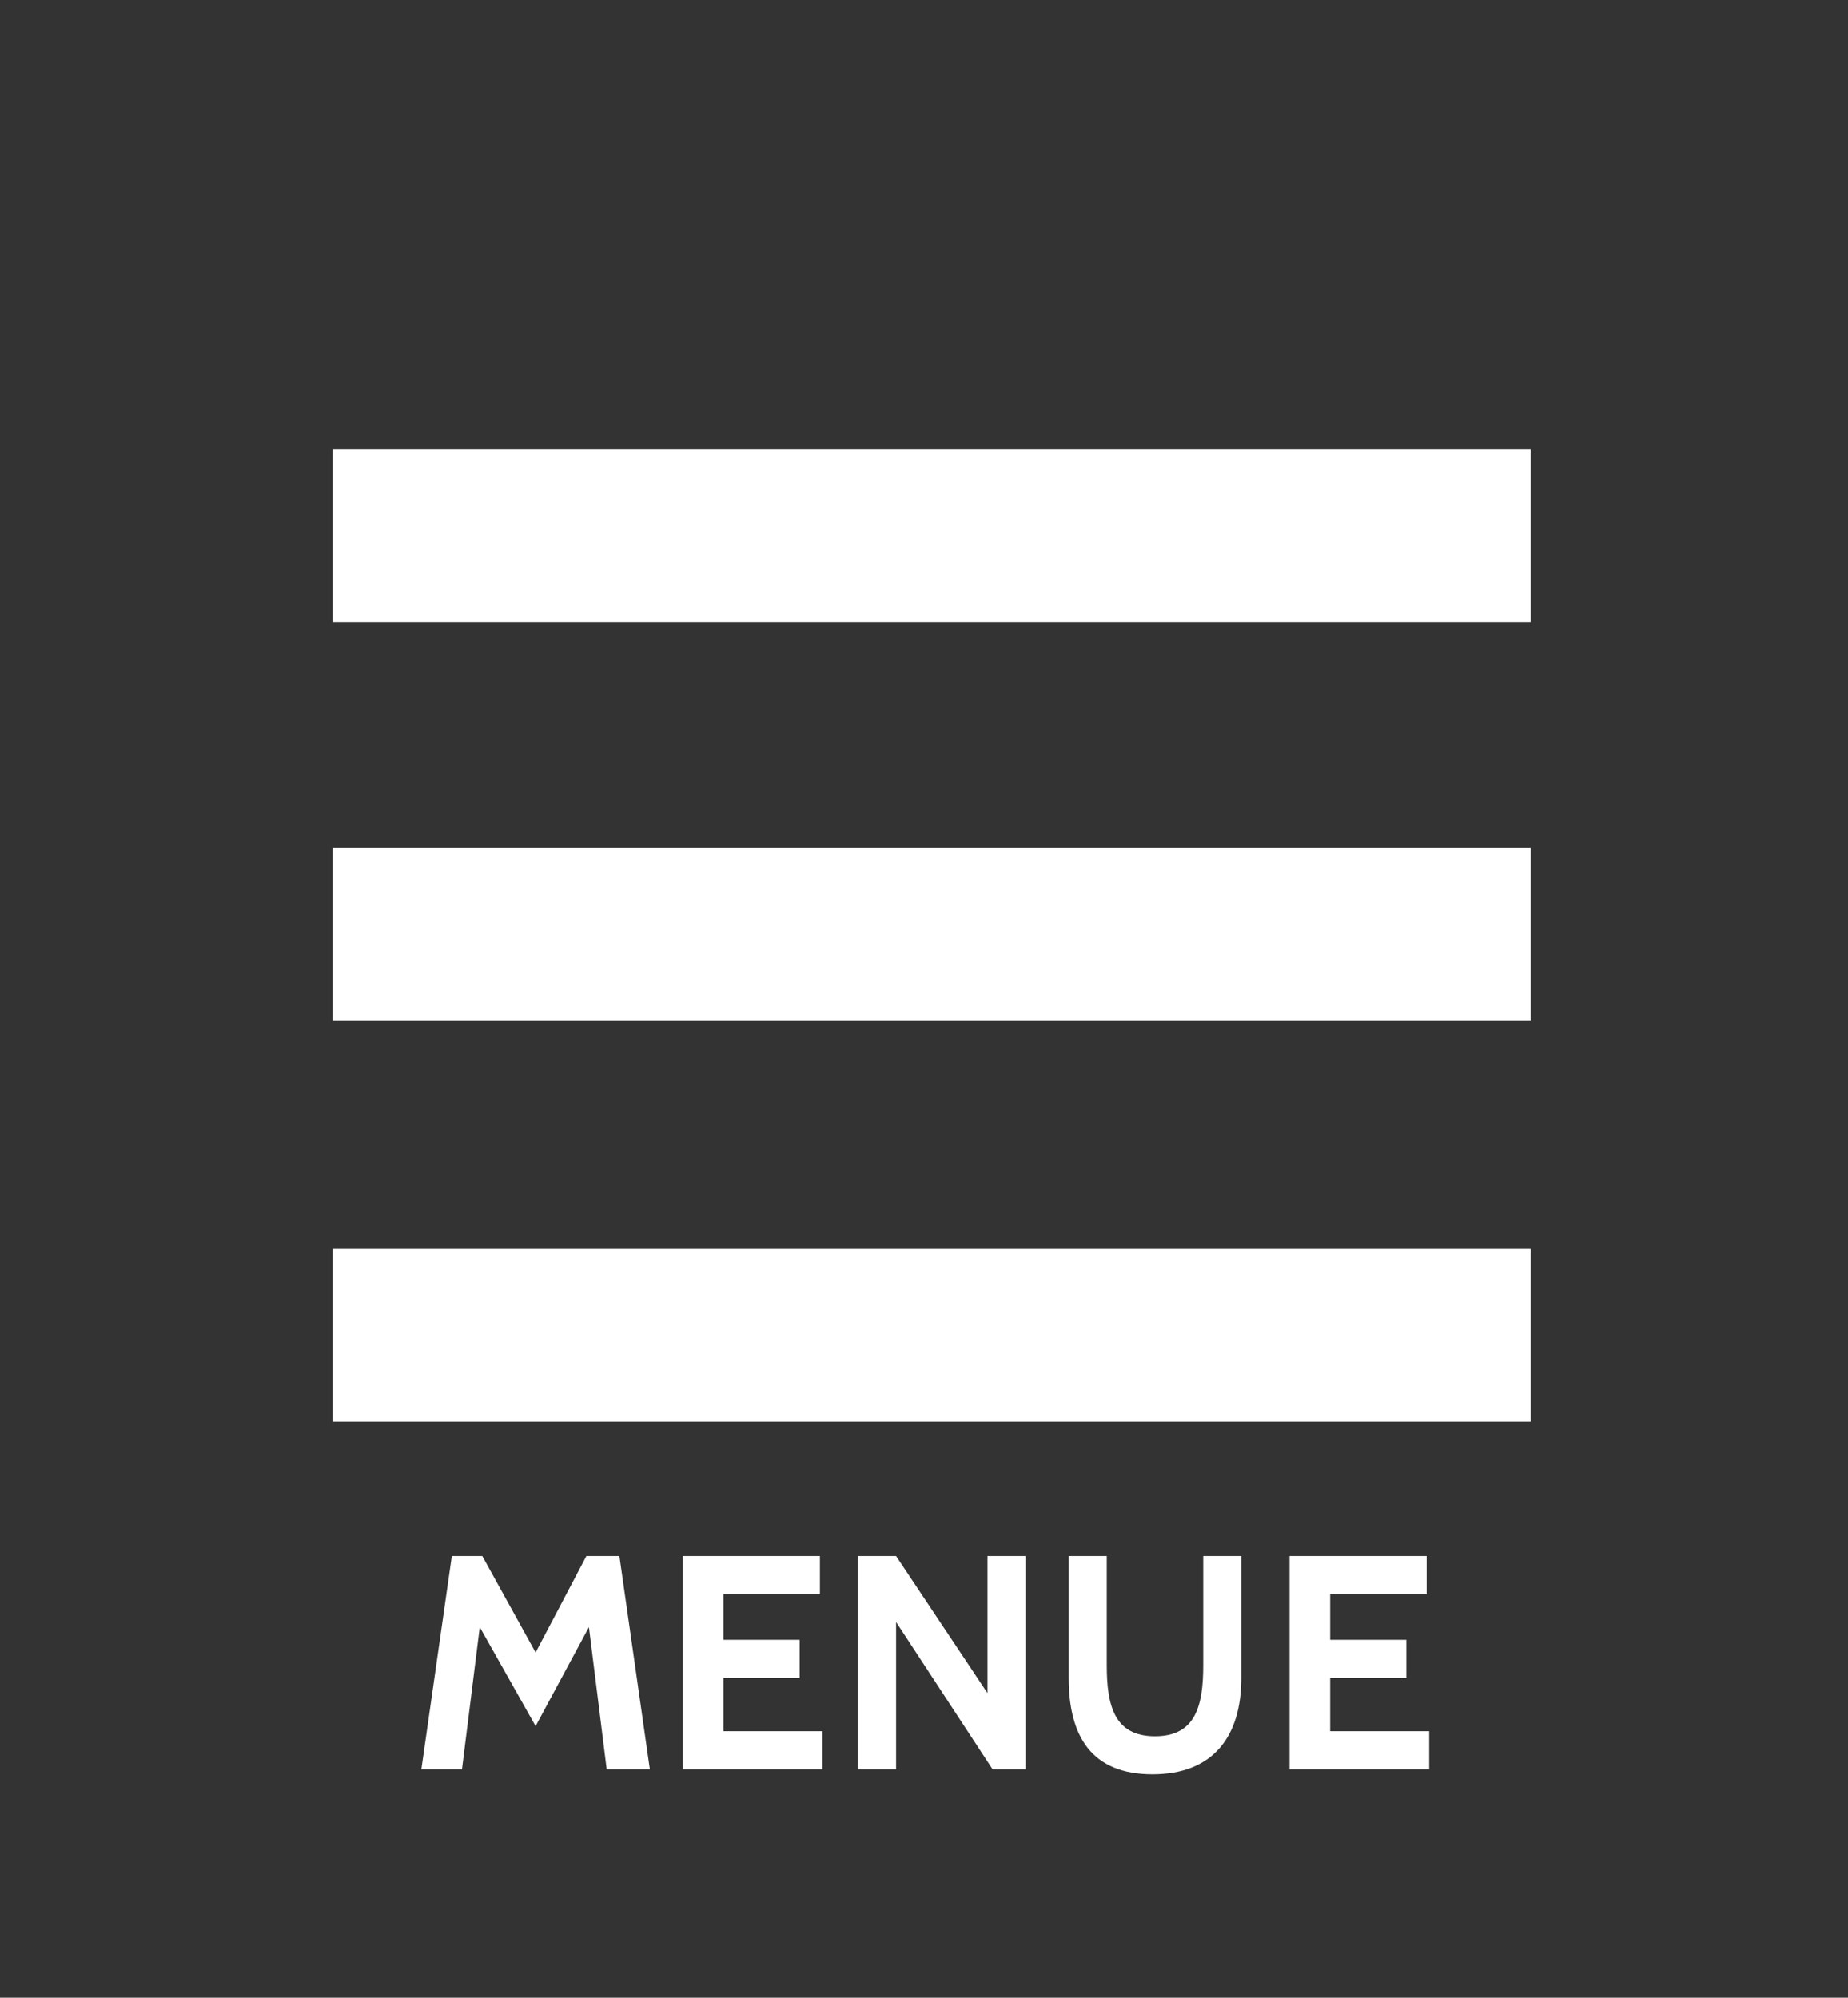 <?xml version="1.0" encoding="utf-8"?>
<!-- Generator: Adobe Illustrator 21.0.0, SVG Export Plug-In . SVG Version: 6.00 Build 0)  -->
<svg version="1.1" xmlns="http://www.w3.org/2000/svg" xmlns:xlink="http://www.w3.org/1999/xlink" x="0px" y="0px"
	 viewBox="0 0 72.8 78.7" style="enable-background:new 0 0 72.8 78.7;" xml:space="preserve">
<rect x="0" y="0" width="72.8" height="78.7" fill="#333333" stroke="none"/>
<style type="text/css">
	.st0{display:none;}
	.st1{display:inline;fill:#383838;}
	.st2{fill:#FFFFFF;}
</style>
<g id="BG" class="st0">
	<rect class="st1" width="72.8" height="78.7"/>
</g>
<g id="txt">
</g>
<g id="Shopping_Cart_Icons">
	<rect x="13.1" y="49.2" class="st2" width="47.2" height="6.8"/>
	<rect x="13.1" y="33.4" class="st2" width="47.2" height="6.8"/>
	<rect x="13.1" y="17.7" class="st2" width="47.2" height="6.8"/>
	<g>
		<path class="st2" d="M23.9,69.7l-0.7-5.6l-2.1,3.9l-2.2-3.9l-0.7,5.6h-1.6l1.2-8.4H19l2.1,3.8l2-3.8h1.3l1.2,8.4H23.9z"/>
		<path class="st2" d="M26.9,69.7v-8.4h5.4v1.5h-3.8v1.8h3v1.5h-3v2.1h3.9v1.5H26.9z"/>
		<path class="st2" d="M39.1,69.7l-3.8-5.8v5.8h-1.5v-8.4h1.5l3.6,5.4v-5.4h1.5v8.4H39.1z"/>
		<path class="st2" d="M42.1,66.1v-4.8h1.5v4.3c0,1.6,0.3,2.8,1.9,2.8s1.9-1.2,1.9-2.8v-4.3h1.5v4.8c0,2.3-1.1,3.8-3.5,3.8
			S42.1,68.4,42.1,66.1z"/>
		<path class="st2" d="M50.8,69.7v-8.4h5.4v1.5h-3.8v1.8h3v1.5h-3v2.1h3.9v1.5H50.8z"/>
	</g>
</g>
</svg>
